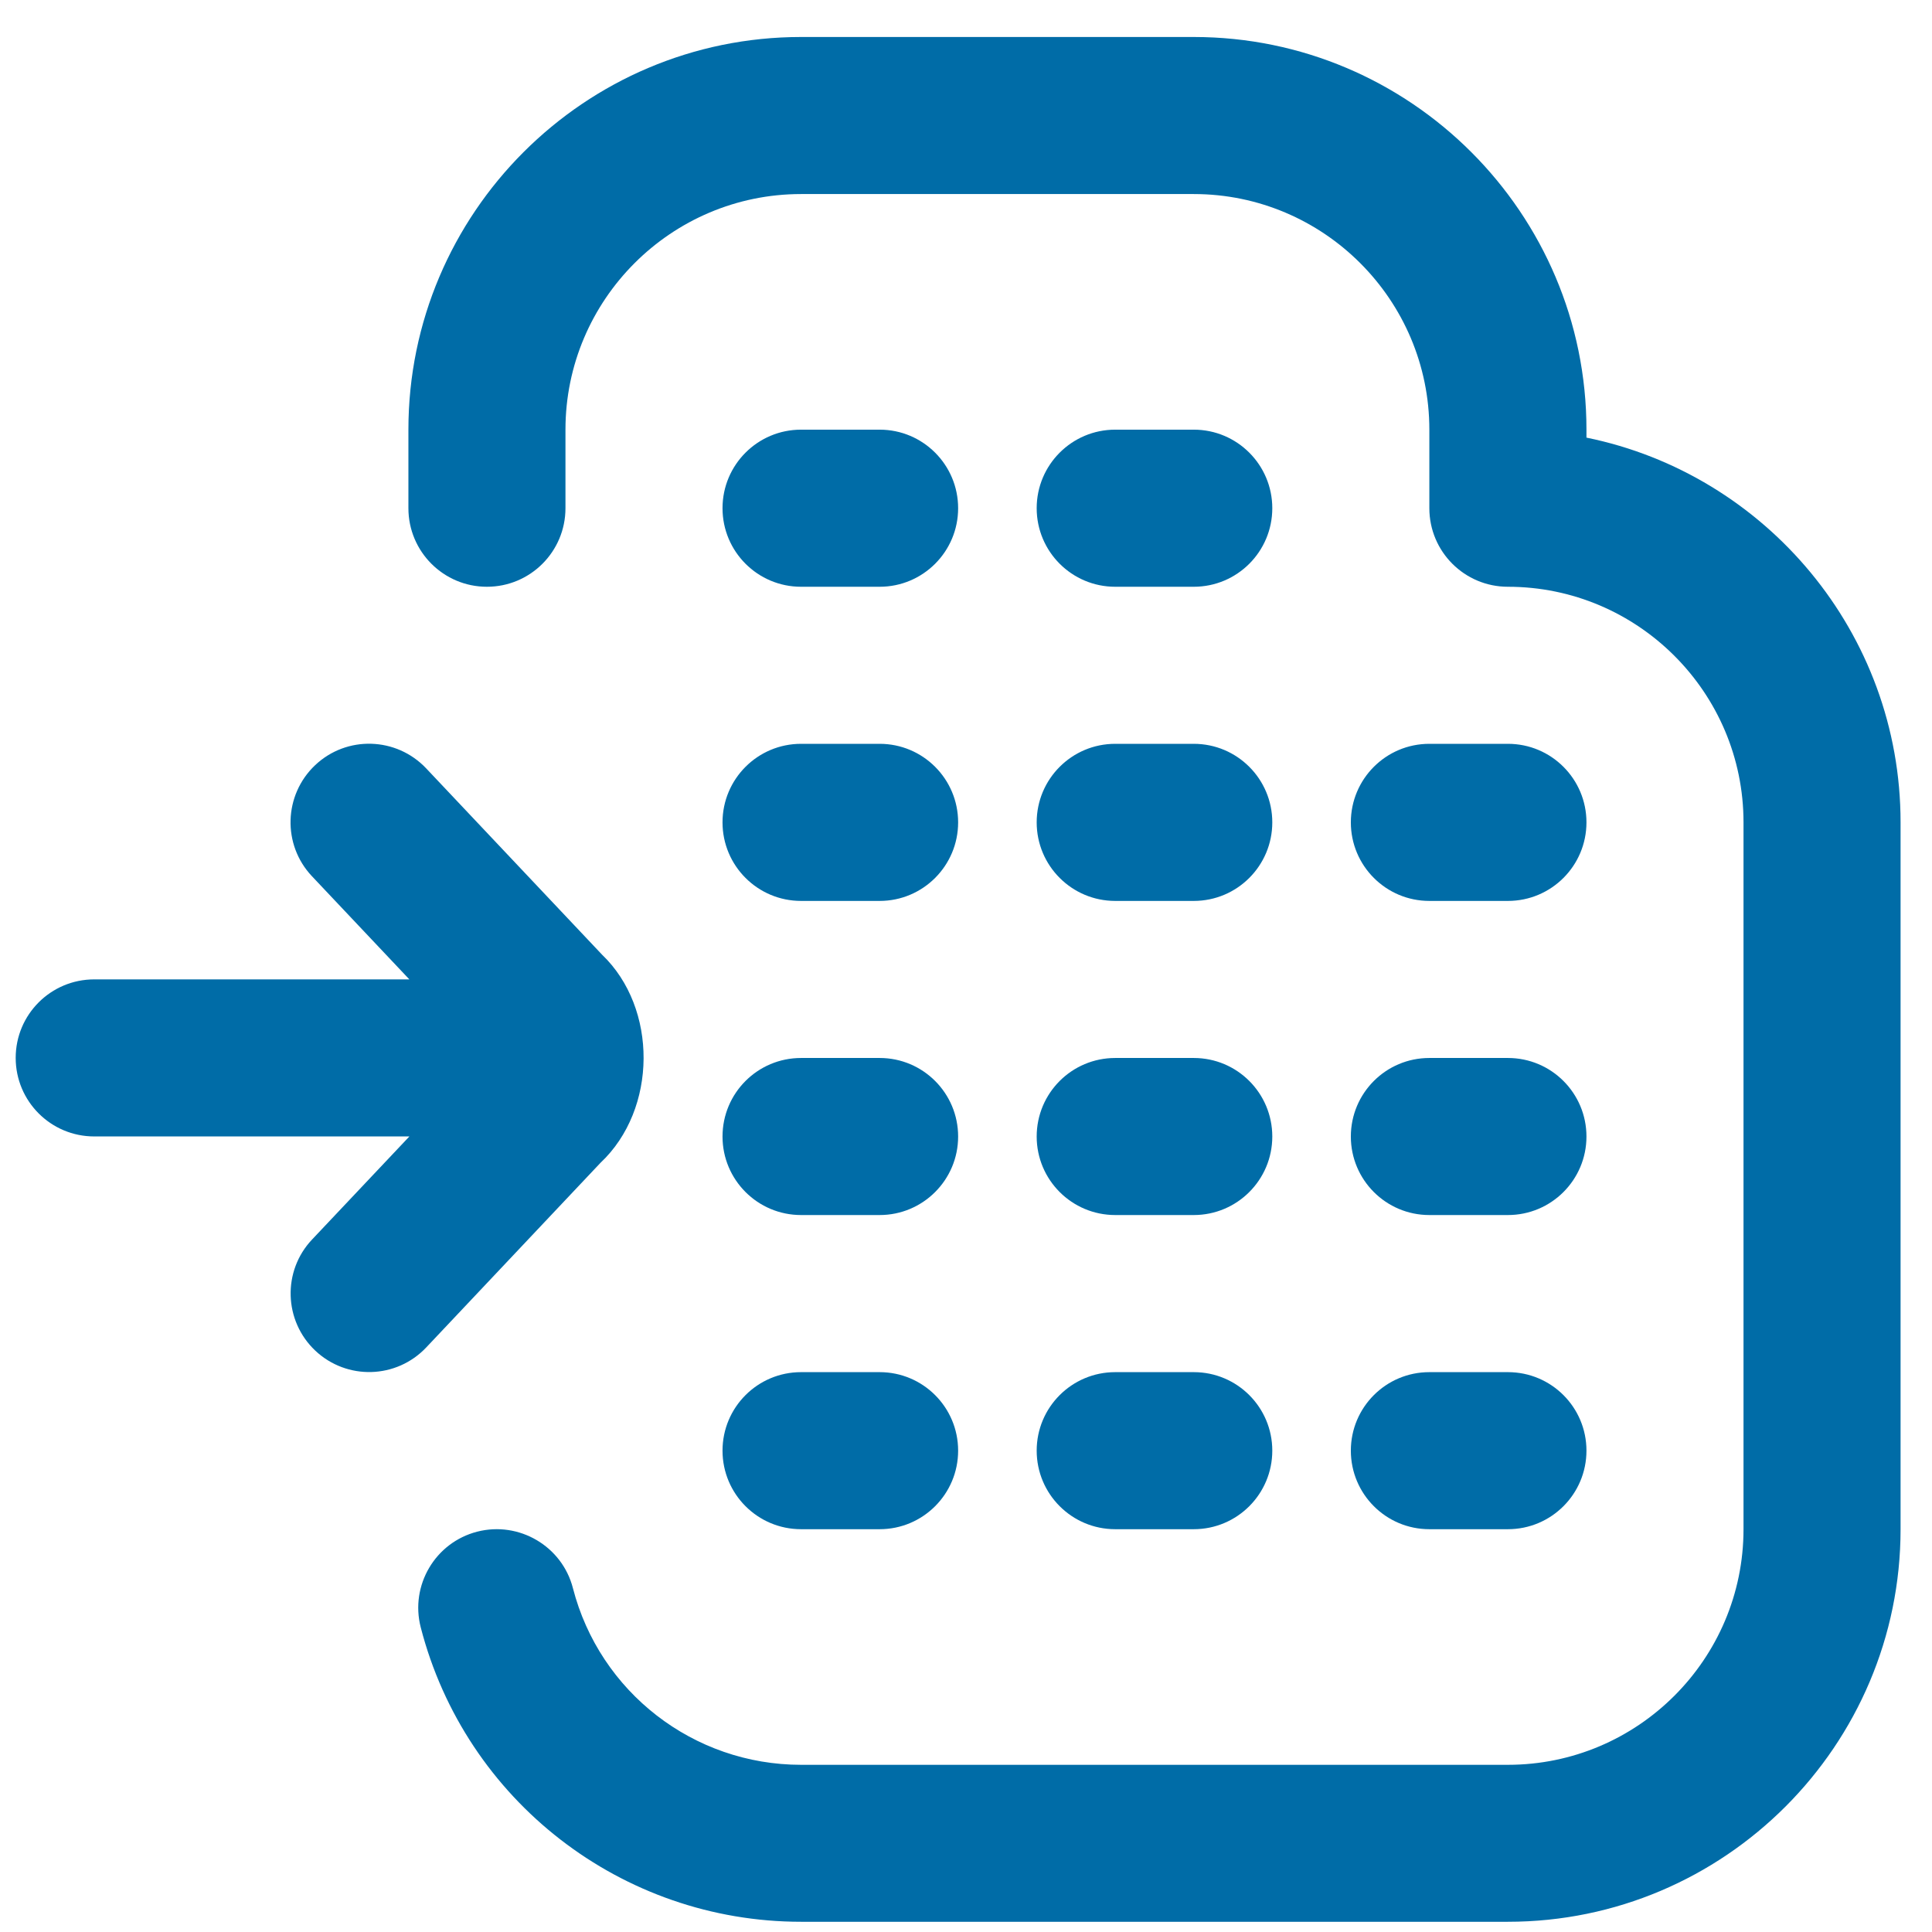 <svg width="41" height="41" viewBox="0 0 41 41" fill="none" xmlns="http://www.w3.org/2000/svg">
<path d="M15.333 24.119C15.333 23.198 16.078 22.452 17 22.452H18.667C19.588 22.452 20.333 23.198 20.333 24.119C20.333 25.038 19.588 25.785 18.667 25.785H17C16.078 25.785 15.333 25.038 15.333 24.119ZM23.667 25.785H25.333C26.255 25.785 27 25.038 27 24.119C27 23.198 26.255 22.452 25.333 22.452H23.667C22.745 22.452 22 23.198 22 24.119C22 25.038 22.745 25.785 23.667 25.785ZM17 32.452H18.667C19.588 32.452 20.333 31.705 20.333 30.785C20.333 29.865 19.588 29.119 18.667 29.119H17C16.078 29.119 15.333 29.865 15.333 30.785C15.333 31.705 16.078 32.452 17 32.452ZM23.667 32.452H25.333C26.255 32.452 27 31.705 27 30.785C27 29.865 26.255 29.119 25.333 29.119H23.667C22.745 29.119 22 29.865 22 30.785C22 31.705 22.745 32.452 23.667 32.452ZM17 12.452H18.667C19.588 12.452 20.333 11.705 20.333 10.785C20.333 9.865 19.588 9.118 18.667 9.118H17C16.078 9.118 15.333 9.865 15.333 10.785C15.333 11.705 16.078 12.452 17 12.452ZM23.667 12.452H25.333C26.255 12.452 27 11.705 27 10.785C27 9.865 26.255 9.118 25.333 9.118H23.667C22.745 9.118 22 9.865 22 10.785C22 11.705 22.745 12.452 23.667 12.452ZM17 19.119H18.667C19.588 19.119 20.333 18.372 20.333 17.452C20.333 16.532 19.588 15.785 18.667 15.785H17C16.078 15.785 15.333 16.532 15.333 17.452C15.333 18.372 16.078 19.119 17 19.119ZM23.667 19.119H25.333C26.255 19.119 27 18.372 27 17.452C27 16.532 26.255 15.785 25.333 15.785H23.667C22.745 15.785 22 16.532 22 17.452C22 18.372 22.745 19.119 23.667 19.119ZM33.667 9.287V9.118C33.667 4.523 29.928 0.785 25.333 0.785H17C12.405 0.785 8.667 4.523 8.667 9.118V10.785C8.667 11.705 9.412 12.452 10.333 12.452C11.255 12.452 12 11.705 12 10.785V9.118C12 6.362 14.243 4.118 17 4.118H25.333C28.09 4.118 30.333 6.362 30.333 9.118V10.785C30.333 11.705 31.078 12.452 32 12.452C34.757 12.452 37 14.695 37 17.452V32.452C37 35.209 34.757 37.452 32 37.452H17C14.717 37.452 12.727 35.91 12.158 33.702C11.928 32.81 11.013 32.277 10.128 32.504C9.237 32.733 8.7 33.642 8.928 34.533C9.877 38.214 13.197 40.783 17 40.783H32C36.595 40.783 40.333 37.045 40.333 32.45V17.452C40.333 13.427 37.465 10.06 33.667 9.287ZM30.333 25.785H32C32.922 25.785 33.667 25.038 33.667 24.119C33.667 23.198 32.922 22.452 32 22.452H30.333C29.412 22.452 28.667 23.198 28.667 24.119C28.667 25.038 29.412 25.785 30.333 25.785ZM30.333 32.452H32C32.922 32.452 33.667 31.705 33.667 30.785C33.667 29.865 32.922 29.119 32 29.119H30.333C29.412 29.119 28.667 29.865 28.667 30.785C28.667 31.705 29.412 32.452 30.333 32.452ZM30.333 19.119H32C32.922 19.119 33.667 18.372 33.667 17.452C33.667 16.532 32.922 15.785 32 15.785H30.333C29.412 15.785 28.667 16.532 28.667 17.452C28.667 18.372 29.412 19.119 30.333 19.119ZM12.742 24.678C13.955 23.538 13.96 21.392 12.777 20.26L9.045 16.307C8.412 15.637 7.357 15.605 6.688 16.238C6.02 16.87 5.988 17.925 6.62 18.595L8.687 20.784H2C1.078 20.784 0.333 21.53 0.333 22.45C0.333 23.37 1.078 24.117 2 24.117H8.688L6.622 26.305C5.99 26.974 6.022 28.03 6.69 28.662C7.36 29.294 8.413 29.265 9.047 28.593L12.743 24.677L12.742 24.678Z" fill="#006CA7"/>
</svg>
